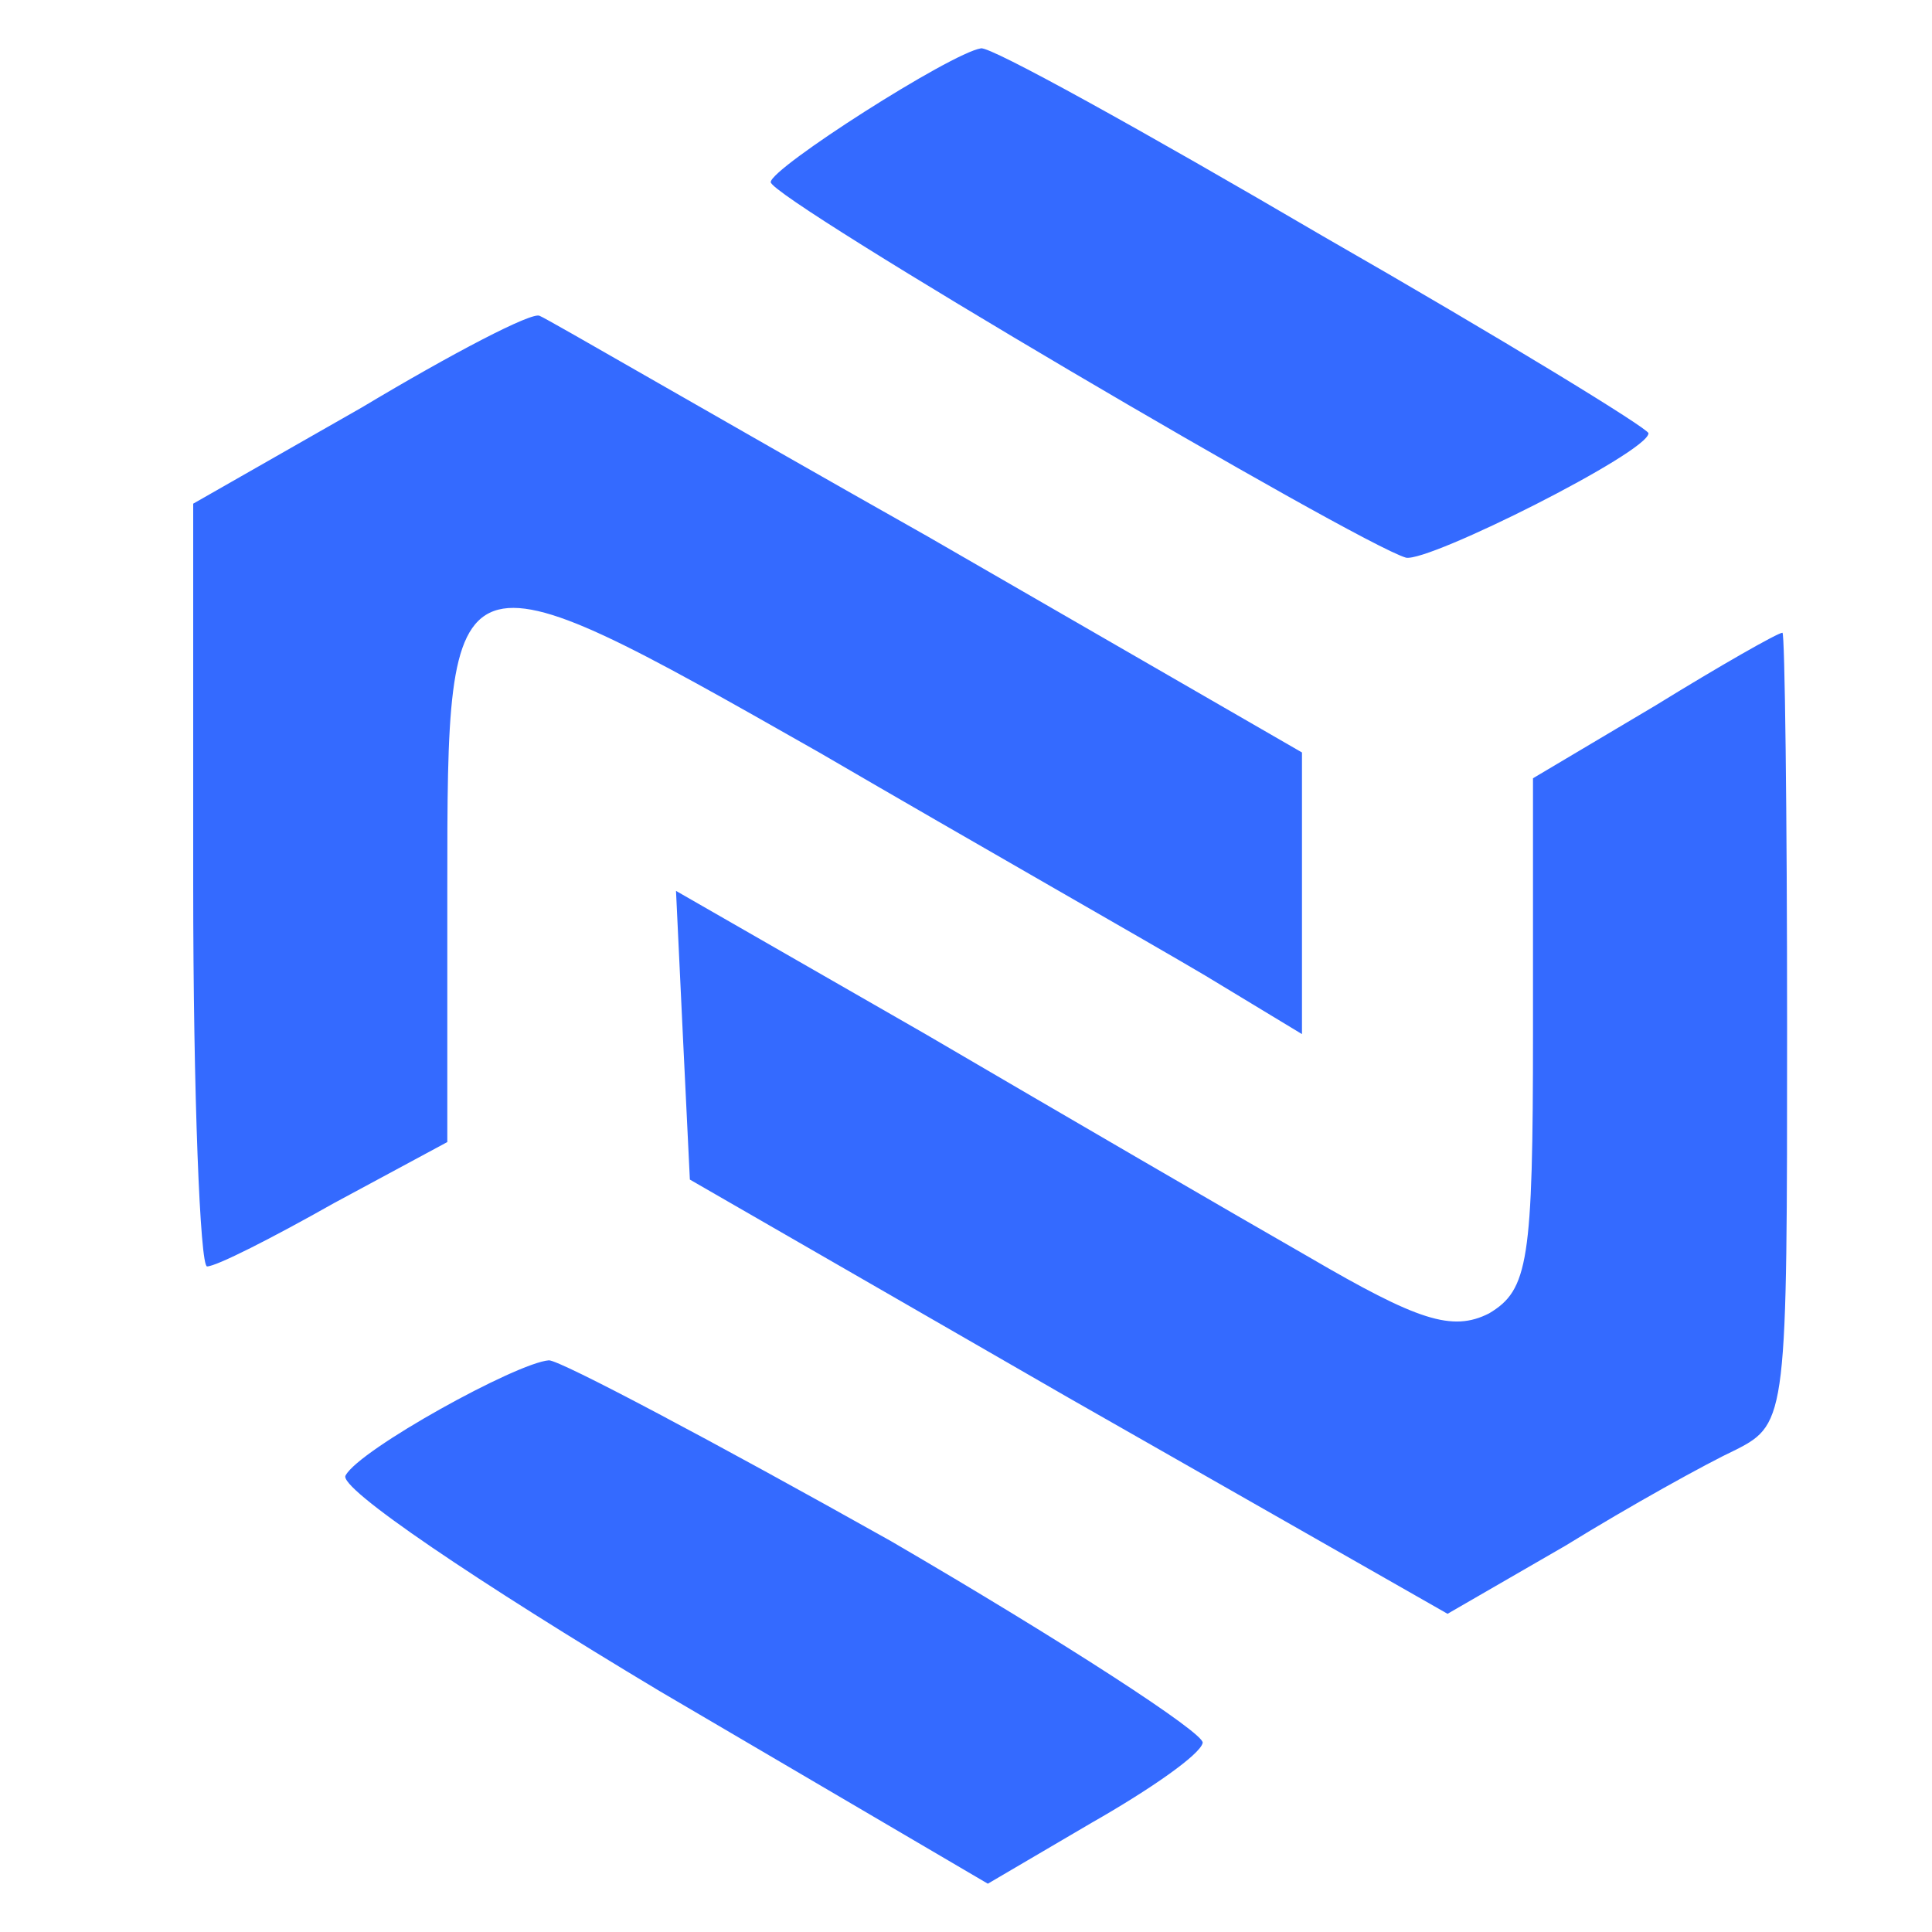 <svg xmlns="http://www.w3.org/2000/svg" width="40" height="40" viewBox="0 0 40 40" fill="none"><path d="M27.387 4.888C31.117 7.026 34.13 8.873 34.13 8.97C34.13 9.359 29.587 11.643 29.109 11.546C28.104 11.254 15.957 4.111 15.957 3.771C15.957 3.479 19.687 1.098 20.309 1.001C20.5 0.952 23.657 2.702 27.387 4.888ZM19.209 11.108L26.956 15.579V18.494V21.41L24.948 20.195C23.8 19.515 20.213 17.474 16.961 15.579C9.261 11.205 9.261 11.205 9.261 18.397V23.645L6.917 24.908C5.626 25.637 4.478 26.22 4.287 26.22C4.143 26.22 4 22.673 4 18.3V10.428L7.491 8.436C9.357 7.318 11.03 6.443 11.174 6.54C11.317 6.589 14.904 8.679 19.209 11.108ZM37 21.264C37 29.282 37 29.476 35.948 30.011C35.326 30.302 33.748 31.177 32.409 32.003L29.97 33.412L22.126 28.941L14.283 24.422L14.139 21.458L13.996 18.445L19.161 21.41C21.983 23.062 25.57 25.151 27.1 26.026C29.348 27.338 30.065 27.581 30.83 27.192C31.643 26.706 31.739 26.123 31.739 21.361V16.113L34.274 14.607C35.613 13.781 36.809 13.1 36.904 13.1C36.952 13.1 37 16.793 37 21.264ZM18.444 31.906C22.03 33.995 24.948 35.89 24.9 36.084C24.852 36.327 23.8 37.056 22.604 37.737L20.452 39L13.661 35.015C9.93 32.78 6.965 30.788 7.157 30.545C7.443 30.011 10.696 28.213 11.365 28.164C11.604 28.164 14.809 29.865 18.444 31.906Z" fill="#346AFF"></path></svg>